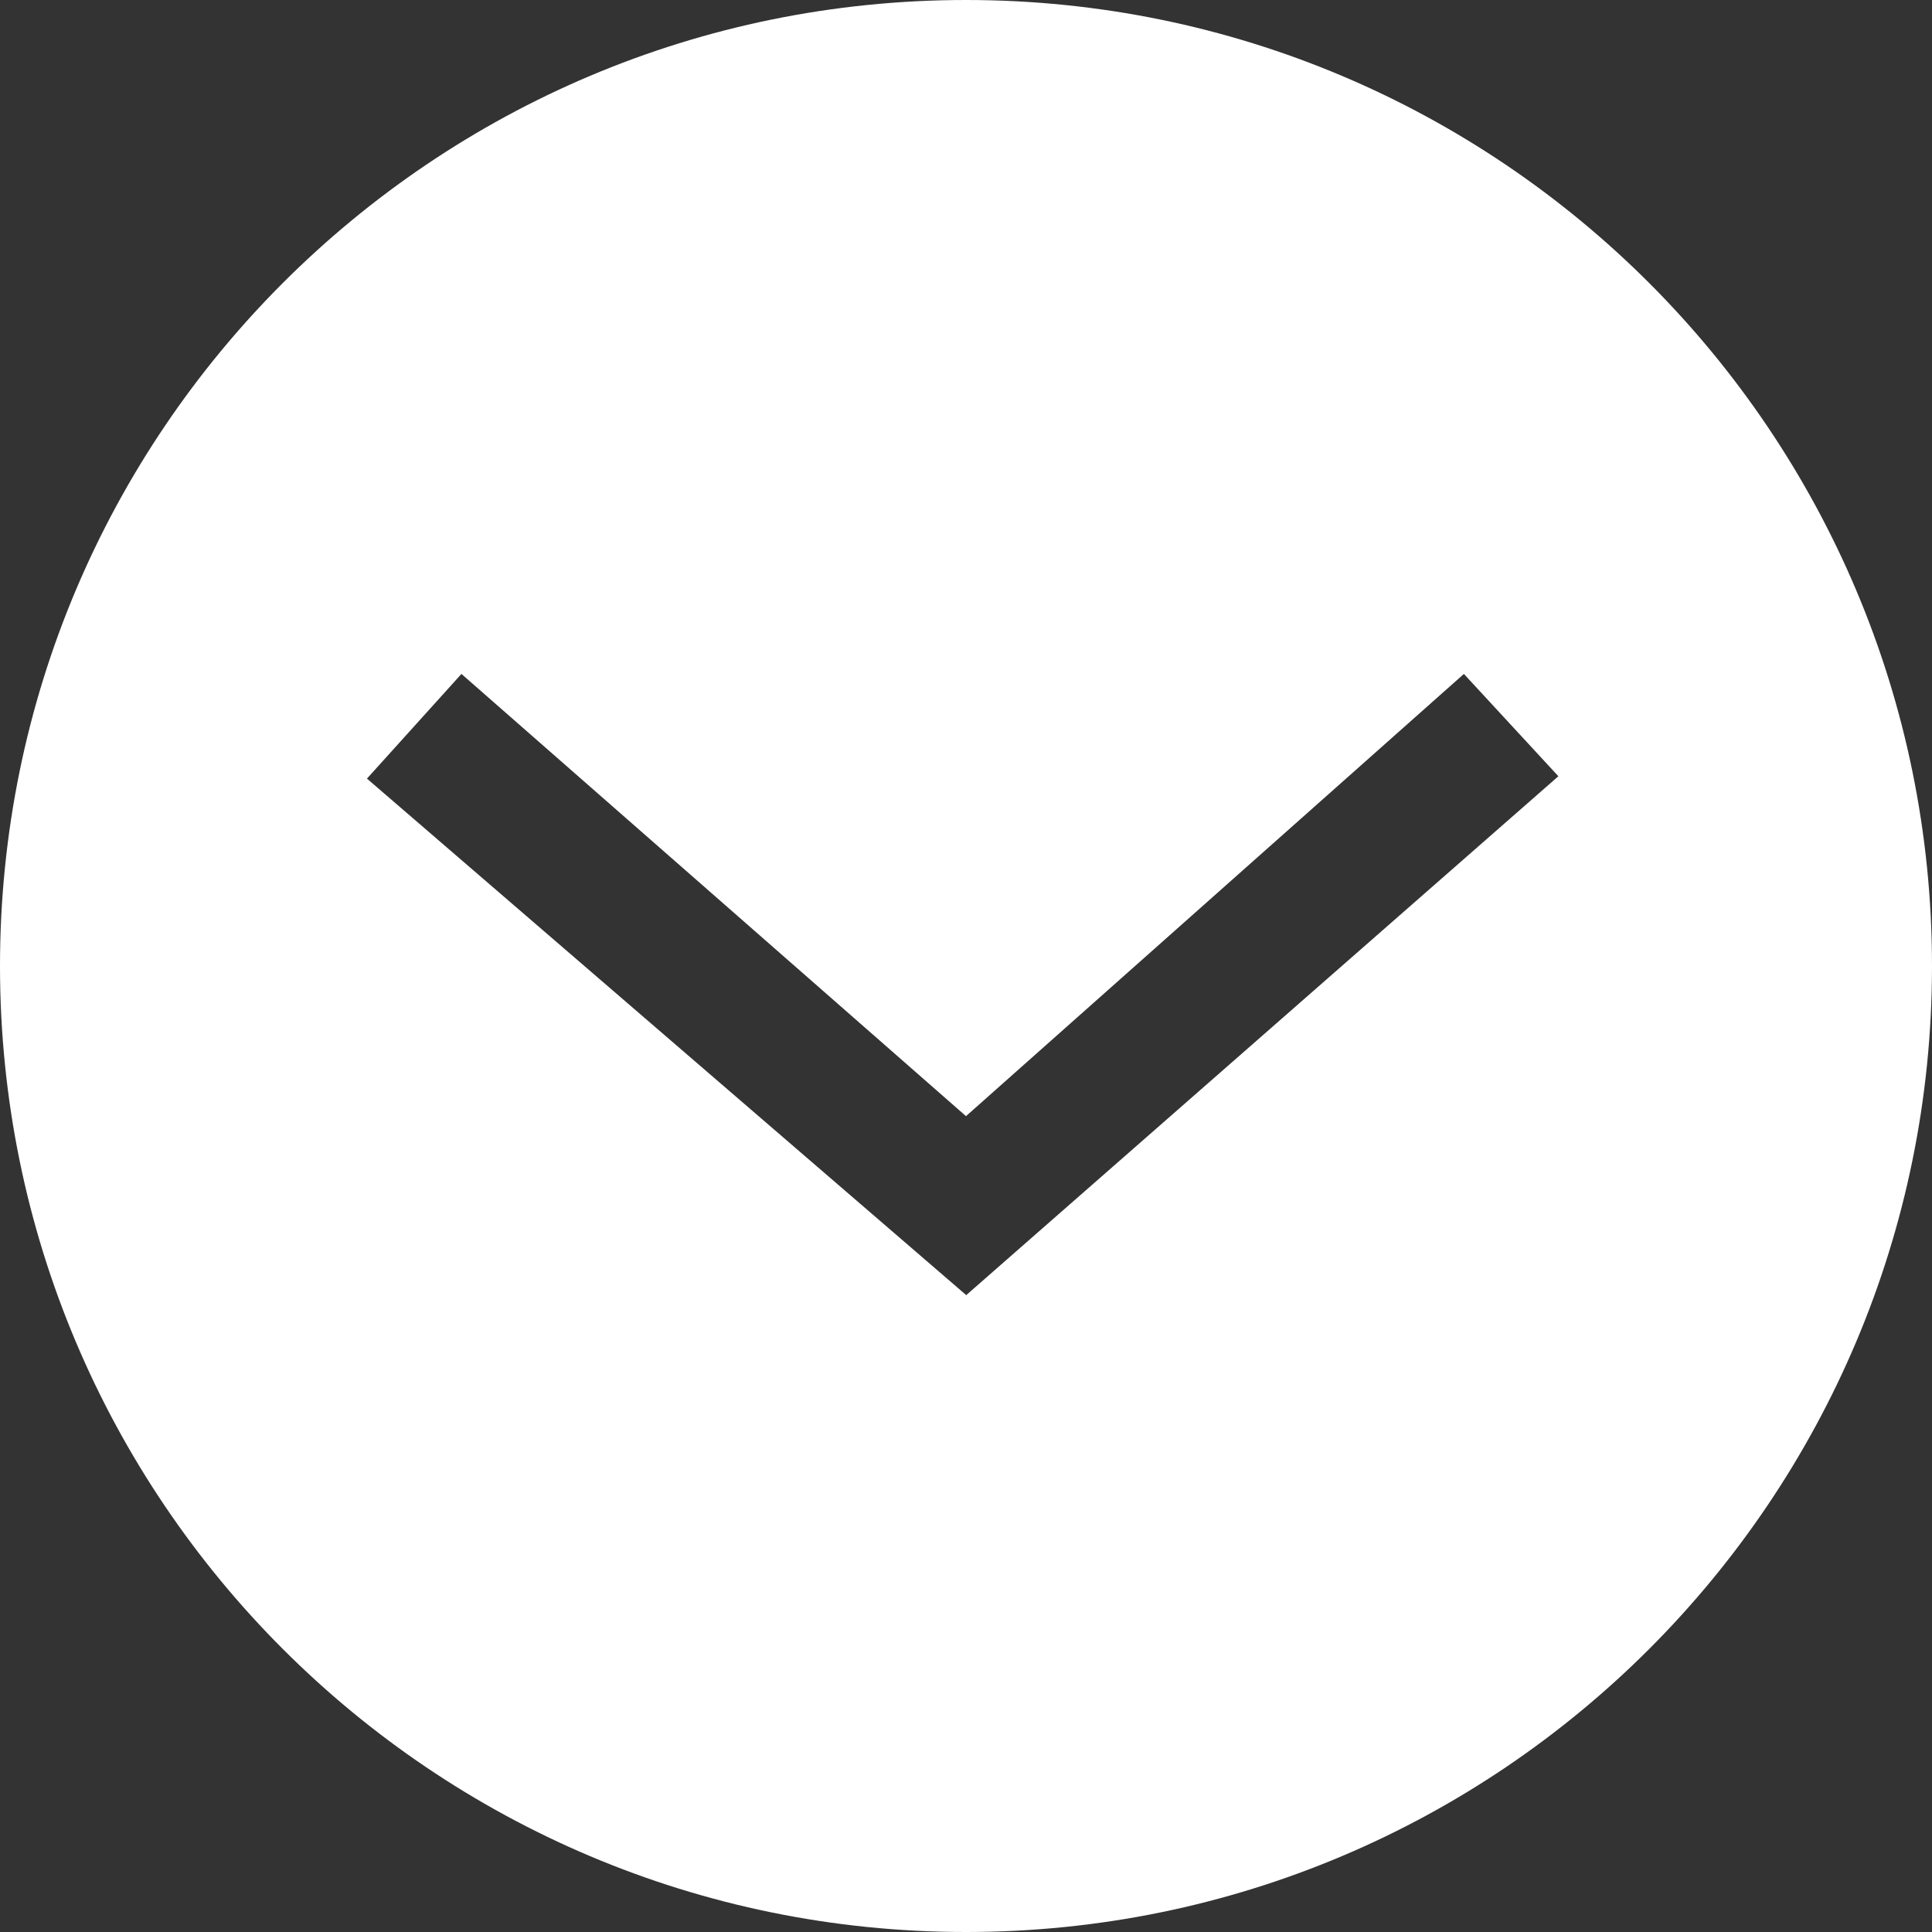 <?xml version="1.0" encoding="UTF-8"?>
<svg id="mockup" xmlns="http://www.w3.org/2000/svg" viewBox="0 0 49.28 49.28">
  <rect x="0" y="0" width="49.28" height="49.28" fill="#333333" stroke="none"/>
  <defs>
    <style>
      .cls-1 {
        fill: #fff;
      }
    </style>
  </defs>
  <path class="cls-1" d="M24.64,0C11.03,0,0,11.03,0,24.64s11.03,24.64,24.64,24.64,24.64-11.03,24.64-24.64S38.25,0,24.64,0ZM24.64,33.03l-15.28-13.17,2.41-2.67,12.87,11.28,12.7-11.28,2.41,2.61-15.11,13.24Z"/>
</svg>